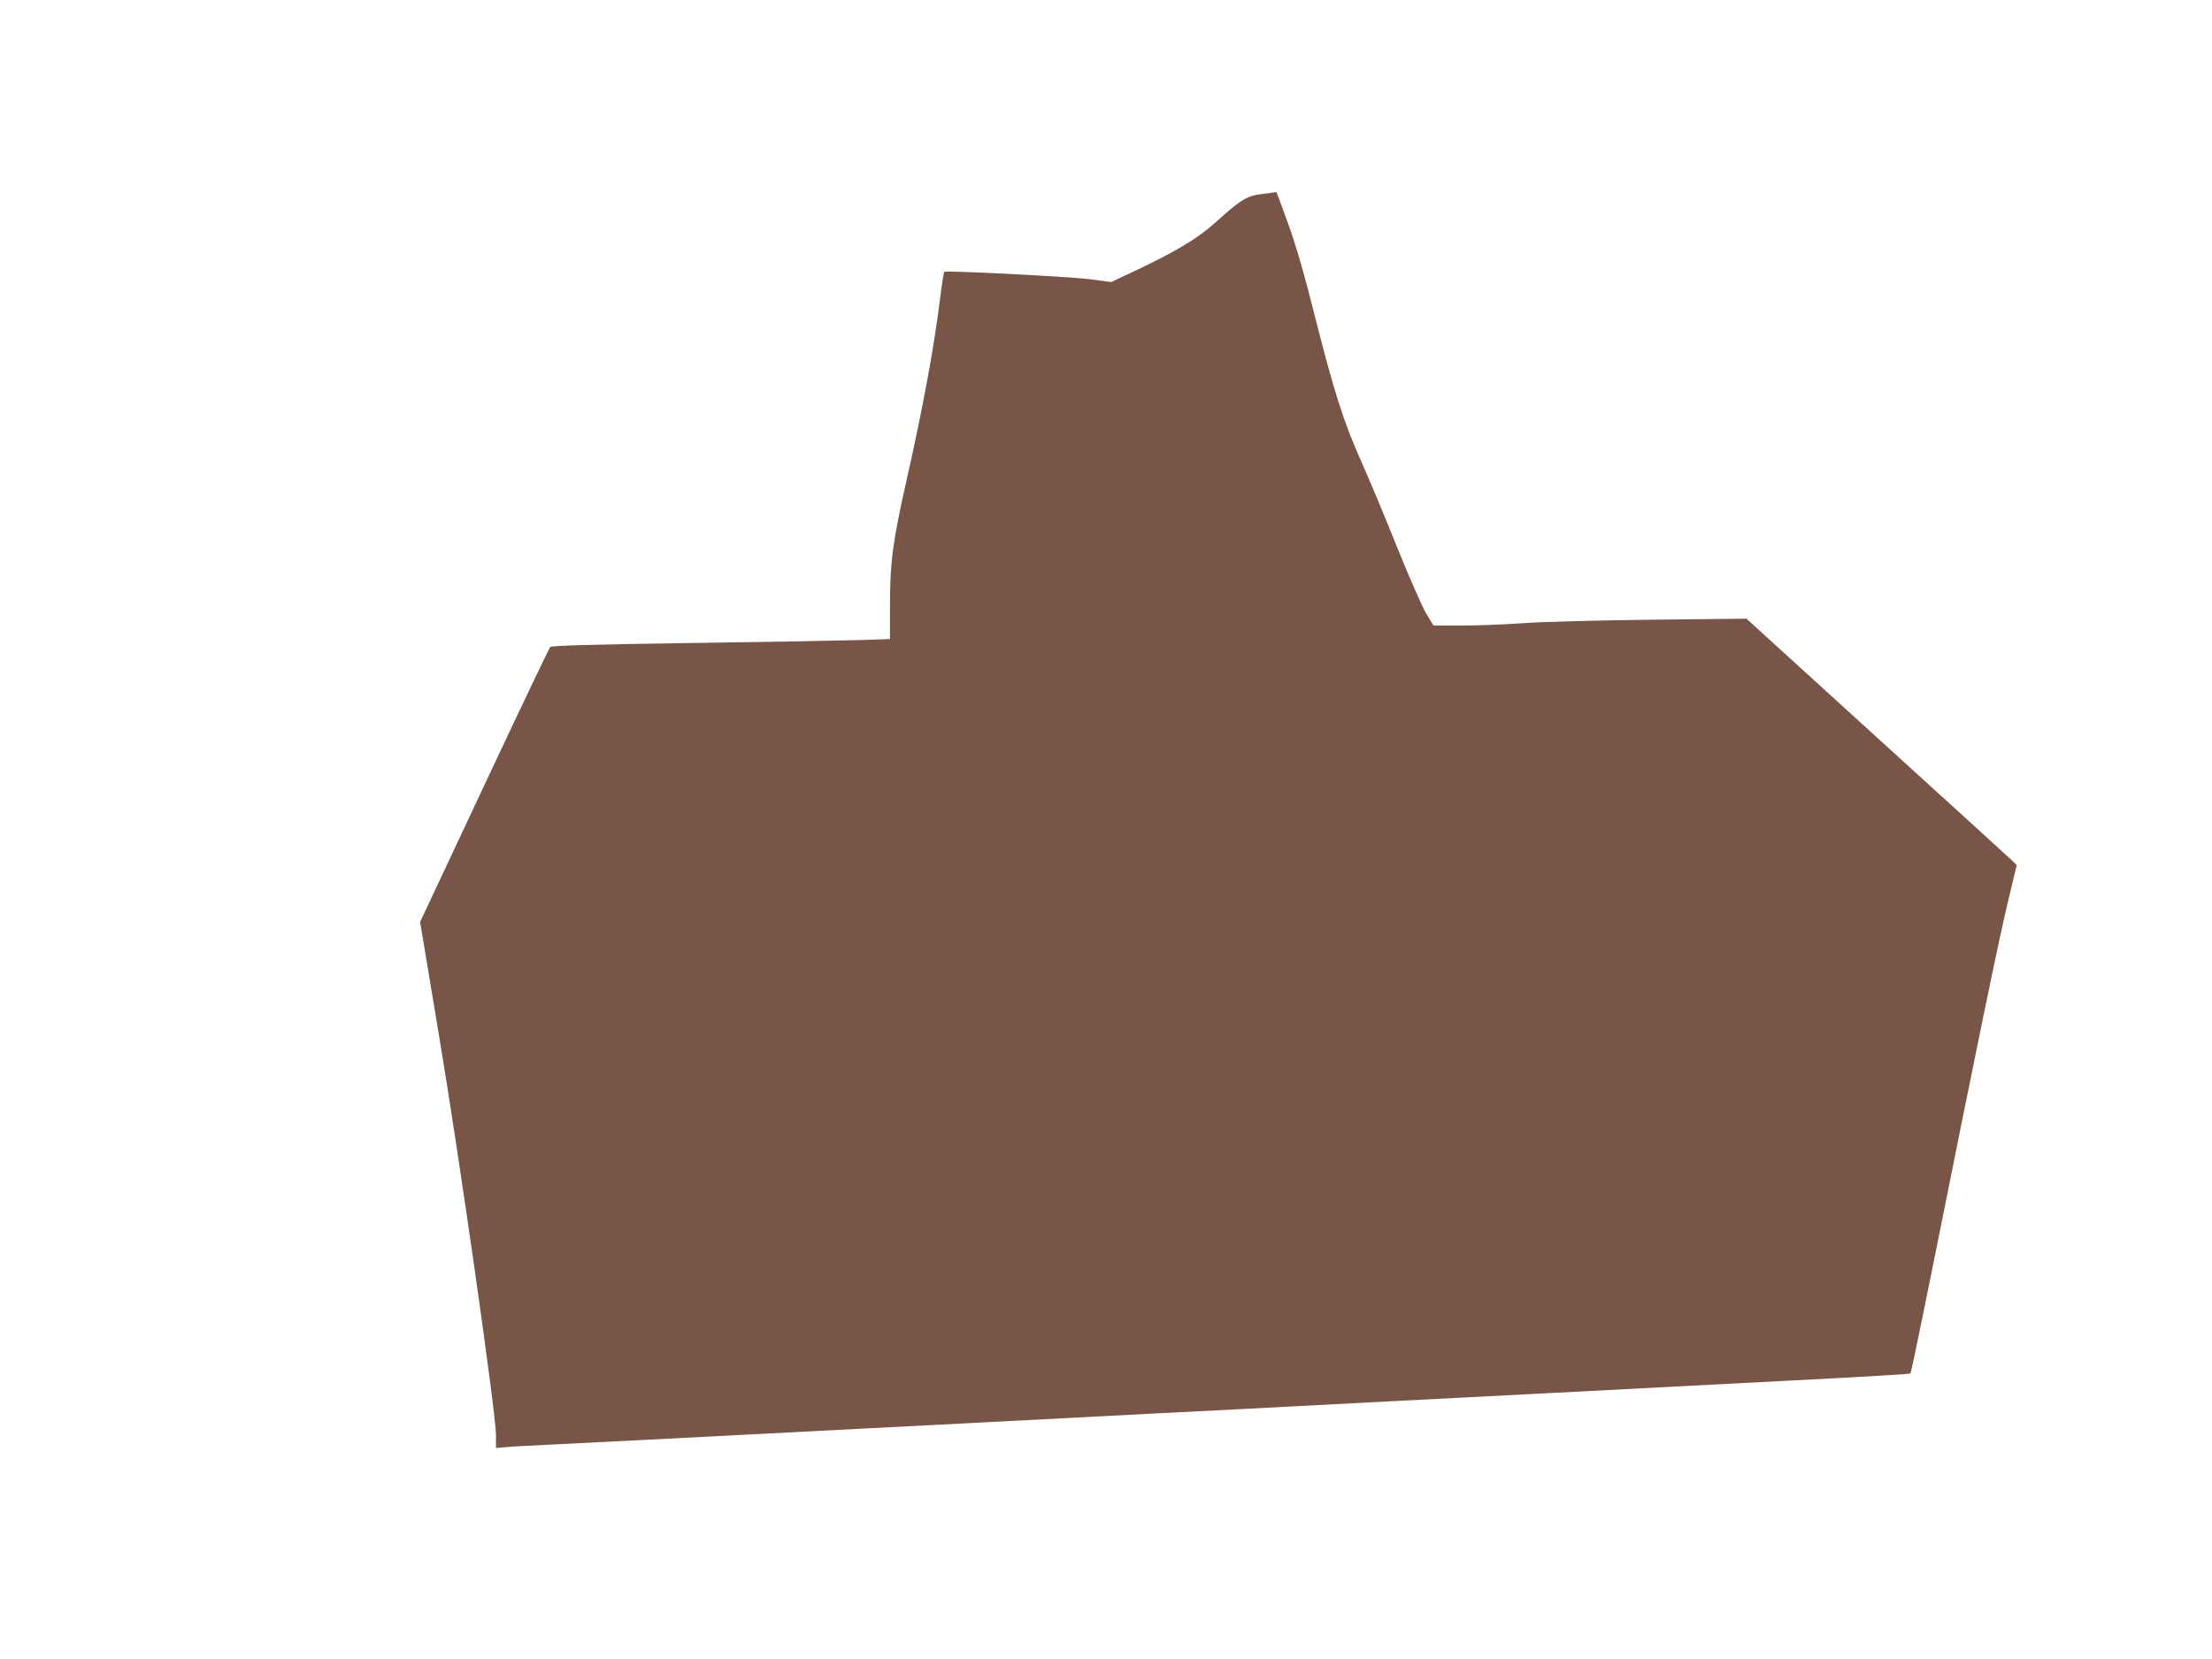 <?xml version="1.0" standalone="no"?>
<!DOCTYPE svg PUBLIC "-//W3C//DTD SVG 20010904//EN"
 "http://www.w3.org/TR/2001/REC-SVG-20010904/DTD/svg10.dtd">
<svg version="1.0" xmlns="http://www.w3.org/2000/svg"
 width="1280pt" height="960pt" viewBox="0 0 1280 960"
 preserveAspectRatio="xMidYMid meet">
<g transform="translate(0,960) scale(0.1,-0.1)"
fill="#795548" stroke="none">
<path d="M7307 8478 c-90 -10 -125 -31 -277 -168 -97 -88 -222 -163 -447 -270
l-153 -72 -122 16 c-125 16 -835 52 -844 43 -3 -3 -14 -72 -24 -154 -35 -283
-99 -630 -191 -1038 -83 -367 -99 -486 -99 -741 l0 -192 -182 -6 c-101 -3
-541 -11 -978 -17 -567 -8 -798 -15 -806 -23 -6 -6 -178 -366 -382 -801 l-371
-790 109 -655 c119 -710 330 -2190 330 -2314 l0 -75 48 4 c26 3 142 10 257 15
116 6 426 21 690 35 699 36 1768 91 2325 120 267 14 703 37 970 50 267 14 654
34 860 45 206 11 643 33 970 50 327 17 925 48 1327 69 403 20 735 40 738 43 3
3 57 261 120 574 273 1363 397 1963 445 2159 l50 209 -22 22 c-13 13 -365 333
-783 713 l-759 691 -546 -6 c-303 -3 -635 -12 -747 -20 -111 -8 -273 -14 -360
-14 l-158 0 -41 68 c-23 37 -100 213 -172 392 -72 179 -164 399 -205 490 -100
222 -159 408 -267 835 -62 248 -111 417 -157 543 -36 100 -66 181 -67 181 0
-1 -36 -6 -79 -11z"/>
</g>
</svg>
